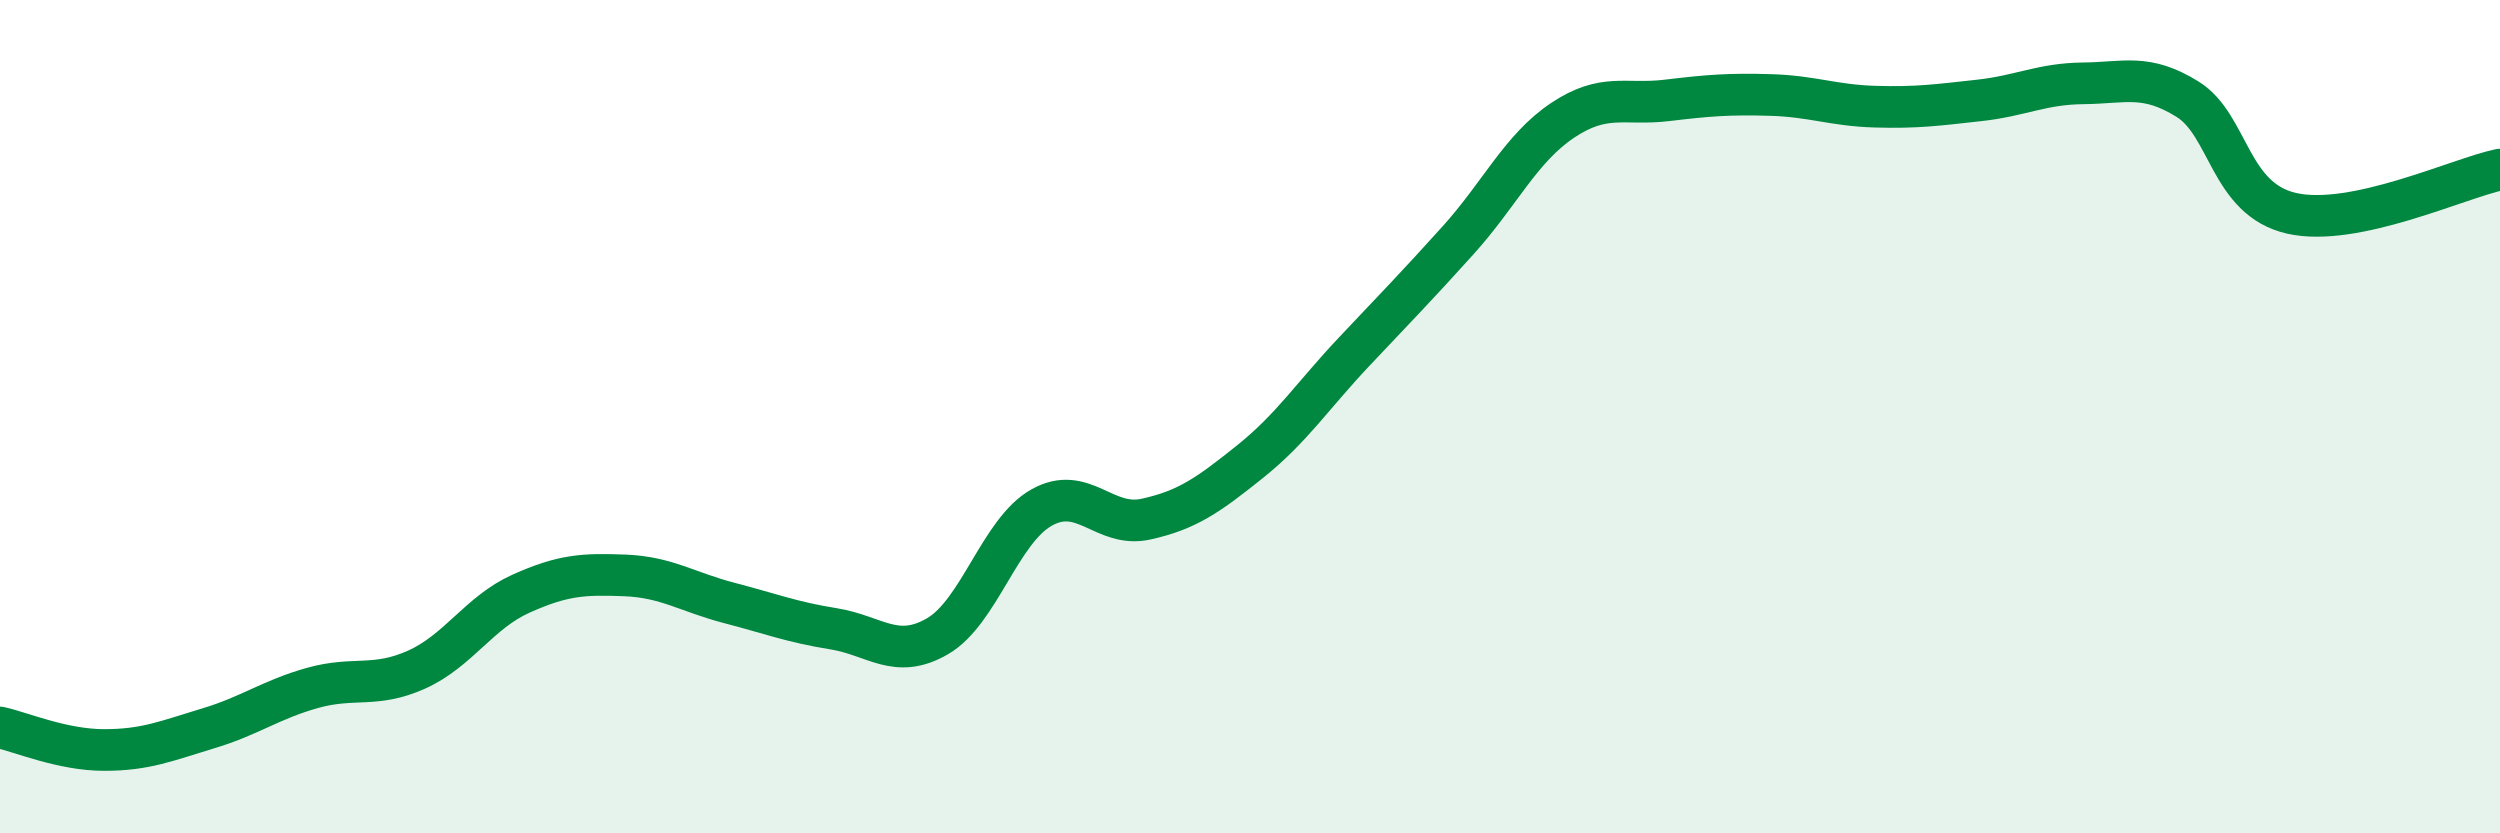 
    <svg width="60" height="20" viewBox="0 0 60 20" xmlns="http://www.w3.org/2000/svg">
      <path
        d="M 0,17.46 C 0.5,17.57 1.5,18 2.5,18 C 3.5,18 4,17.78 5,17.48 C 6,17.18 6.5,16.79 7.5,16.51 C 8.5,16.23 9,16.52 10,16.07 C 11,15.62 11.5,14.7 12.5,14.25 C 13.5,13.8 14,13.77 15,13.81 C 16,13.85 16.5,14.21 17.5,14.47 C 18.5,14.73 19,14.93 20,15.09 C 21,15.25 21.5,15.85 22.5,15.27 C 23.5,14.69 24,12.74 25,12.18 C 26,11.62 26.5,12.68 27.5,12.46 C 28.5,12.24 29,11.88 30,11.08 C 31,10.28 31.5,9.5 32.5,8.44 C 33.5,7.38 34,6.87 35,5.76 C 36,4.65 36.5,3.56 37.5,2.89 C 38.5,2.22 39,2.53 40,2.41 C 41,2.29 41.5,2.25 42.5,2.28 C 43.5,2.31 44,2.53 45,2.56 C 46,2.59 46.5,2.52 47.5,2.41 C 48.5,2.3 49,2.01 50,2 C 51,1.99 51.5,1.76 52.5,2.38 C 53.5,3 53.5,4.78 55,5.12 C 56.5,5.46 59,4.28 60,4.07L60 20L0 20Z"
        fill="#008740"
        opacity="0.1"
        stroke-linecap="round"
        stroke-linejoin="round"
      />
      <path
        d="M 0,17.46 C 0.5,17.57 1.5,18 2.5,18 C 3.5,18 4,17.78 5,17.48 C 6,17.18 6.5,16.79 7.5,16.51 C 8.5,16.23 9,16.52 10,16.07 C 11,15.62 11.5,14.7 12.5,14.25 C 13.5,13.8 14,13.77 15,13.81 C 16,13.85 16.5,14.21 17.5,14.47 C 18.5,14.73 19,14.93 20,15.09 C 21,15.25 21.5,15.85 22.5,15.27 C 23.5,14.69 24,12.74 25,12.18 C 26,11.62 26.5,12.68 27.5,12.46 C 28.5,12.24 29,11.88 30,11.08 C 31,10.28 31.5,9.5 32.5,8.44 C 33.5,7.38 34,6.87 35,5.76 C 36,4.65 36.5,3.56 37.5,2.89 C 38.5,2.22 39,2.53 40,2.41 C 41,2.29 41.5,2.25 42.5,2.28 C 43.5,2.31 44,2.53 45,2.56 C 46,2.59 46.5,2.52 47.5,2.41 C 48.5,2.3 49,2.01 50,2 C 51,1.99 51.5,1.76 52.5,2.38 C 53.5,3 53.5,4.78 55,5.12 C 56.5,5.46 59,4.28 60,4.07"
        stroke="#008740"
        stroke-width="1"
        fill="none"
        stroke-linecap="round"
        stroke-linejoin="round"
      />
    </svg>
  